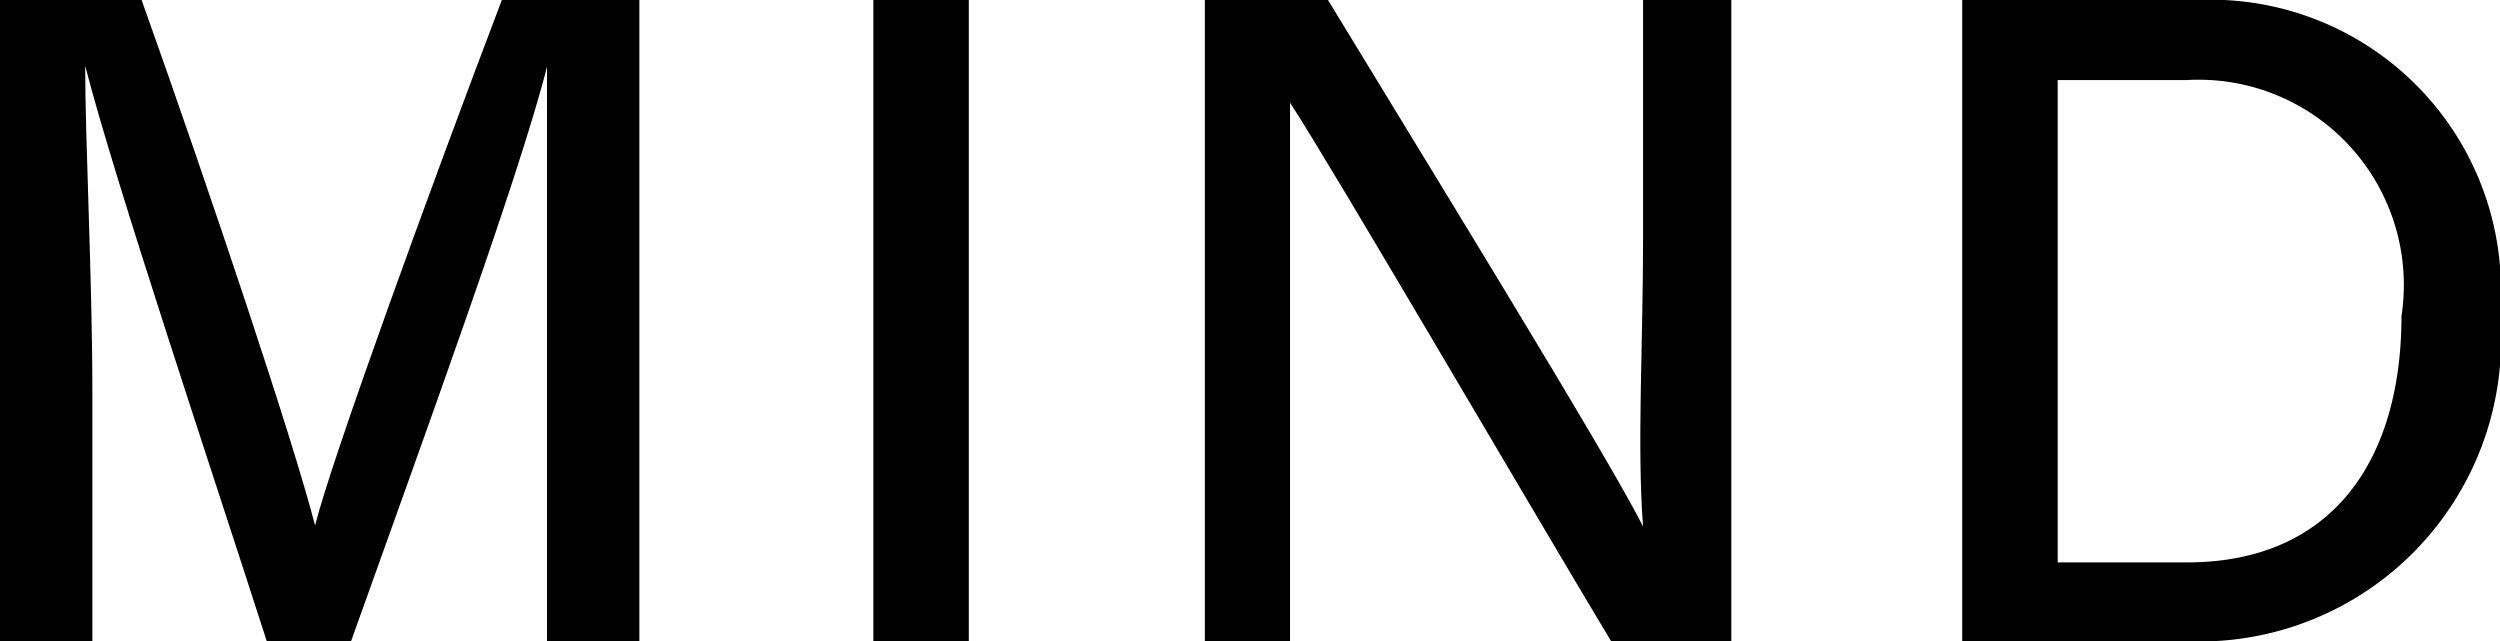 <svg xmlns="http://www.w3.org/2000/svg" viewBox="0 0 24.36 6.25"><g id="Layer_2" data-name="Layer 2"><g id="top"><path d="M5.33,3.65c0-1.14,0-2.33,0-3h0c-.27,1.07-1.21,3.64-1.91,5.6H2.6C2.08,4.63,1.11,1.74.83.64h0c0,.73.07,2.1.07,3.17V6.25H0V0H1.38c.67,1.88,1.48,4.3,1.69,5.12h0C3.23,4.48,4.19,1.84,4.89,0H6.23V6.25h-.9Z"/><path d="M9.44,0V6.25H8.51V0Z"/><path d="M11.74,6.25V0h1.2c.88,1.45,2.73,4.45,3.07,5.13h0c-.06-.77,0-1.78,0-2.8V0h.86V6.25H15.7C14.9,4.92,13,1.66,12.57,1h0c0,.68,0,1.79,0,2.91V6.25Z"/><path d="M19.12,0h2.29a2.83,2.83,0,0,1,2.95,3.06,2.94,2.94,0,0,1-3,3.19H19.12Zm.93,5.48h1.26c1.42,0,2.09-1,2.09-2.4A2,2,0,0,0,21.31.78H20.05Z"/></g></g></svg>
